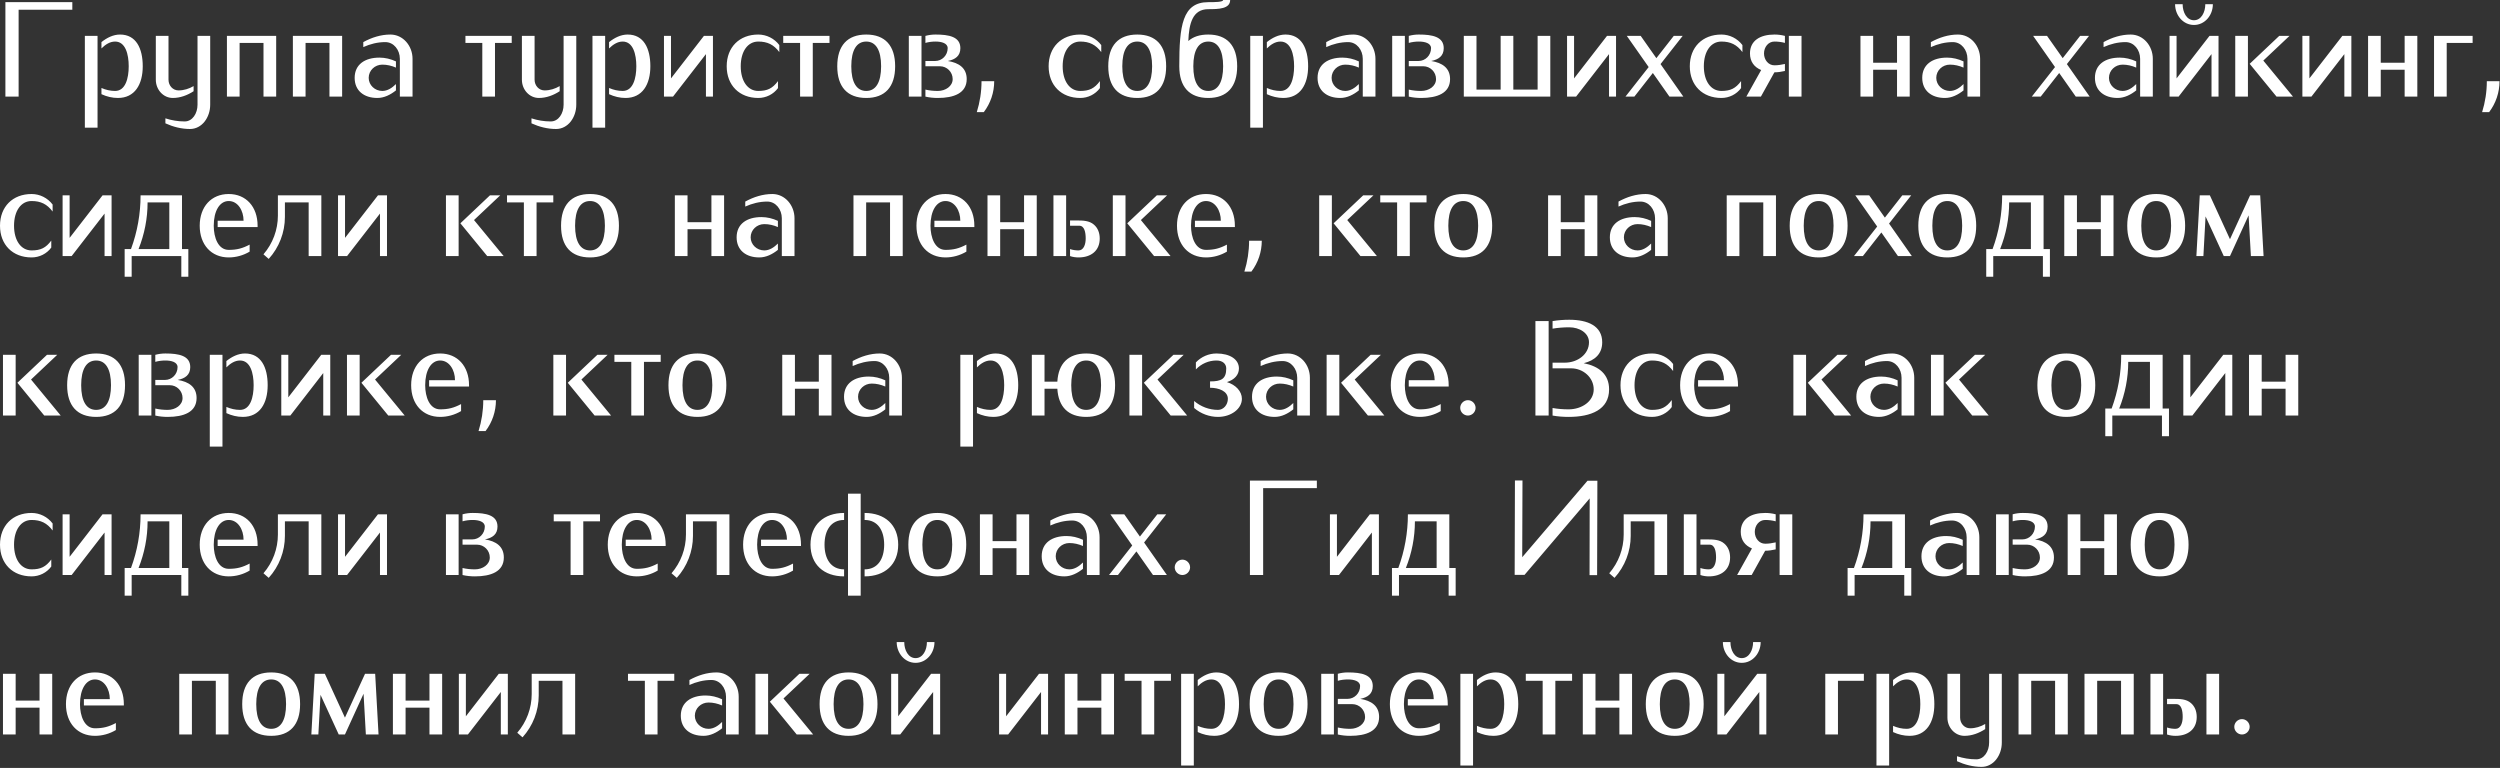 <?xml version="1.0" encoding="UTF-8"?> <svg xmlns="http://www.w3.org/2000/svg" width="1019" height="313" viewBox="0 0 1019 313" fill="none"><rect x="0" y="0" width="1019" height="313" fill="#333333" stroke="none"/><path d="M29.48 3.96H7.59V39.38H2.2V0.88H29.48V3.96ZM39.757 52.03H34.587V14.63H39.757V52.03ZM58.182 27.005C58.182 34.43 54.937 39.93 48.062 39.93C45.752 39.93 43.497 39.38 41.352 38.39V35.86C43.112 36.63 44.982 37.07 46.907 37.07C51.142 37.07 52.462 31.9 52.462 27.005C52.462 22.11 51.142 16.94 46.907 16.94C44.762 16.94 42.892 18.205 41.352 19.745V17.16C43.552 15.4 46.137 14.08 48.942 14.08C55.487 14.08 58.182 19.745 58.182 27.005ZM85.677 42.68C85.677 47.85 82.322 52.58 77.427 52.58C73.962 52.58 70.552 51.7 67.417 50.27V48.235C69.947 49.06 72.587 49.5 75.282 49.5C78.472 49.5 80.507 46.2 80.507 42.68V14.63H85.677V42.68ZM78.912 37.18C76.382 38.83 73.467 39.93 70.442 39.93C66.537 39.93 63.512 36.52 63.512 32.505V14.63H68.682V32.505C68.682 34.87 70.442 36.85 72.752 36.85C74.952 36.85 77.042 36.19 78.912 35.09V37.18ZM112.57 39.38H107.4V17.49H97.665V39.38H92.495V14.63H112.57V39.38ZM139.453 39.38H134.283V17.49H124.548V39.38H119.378V14.63H139.453V39.38ZM161.387 36.85C159.187 38.61 156.602 39.93 153.797 39.93C148.352 39.93 144.557 36.96 144.557 31.735C144.557 26.235 148.792 23.485 154.677 23.485C156.987 23.485 159.242 24.035 161.387 25.025V27.555C159.627 26.785 157.757 26.345 155.832 26.345C152.807 26.345 150.277 28.71 150.277 31.735C150.277 34.705 152.807 37.07 155.832 37.07C157.977 37.07 159.847 35.805 161.387 34.265V36.85ZM168.152 39.38H162.982V23.98C162.982 20.35 160.507 17.16 157.042 17.16C153.907 17.16 150.882 17.93 148.077 19.195V17.16C151.487 15.29 155.227 14.08 159.132 14.08C164.247 14.08 168.152 18.645 168.152 23.98V39.38ZM208.577 17.49H201.757V39.38H196.587V17.49H189.712V14.63H208.577V17.49ZM234.892 42.68C234.892 47.85 231.537 52.58 226.642 52.58C223.177 52.58 219.767 51.7 216.632 50.27V48.235C219.162 49.06 221.802 49.5 224.497 49.5C227.687 49.5 229.722 46.2 229.722 42.68V14.63H234.892V42.68ZM228.127 37.18C225.597 38.83 222.682 39.93 219.657 39.93C215.752 39.93 212.727 36.52 212.727 32.505V14.63H217.897V32.505C217.897 34.87 219.657 36.85 221.967 36.85C224.167 36.85 226.257 36.19 228.127 35.09V37.18ZM246.66 52.03H241.49V14.63H246.66V52.03ZM265.085 27.005C265.085 34.43 261.84 39.93 254.965 39.93C252.655 39.93 250.4 39.38 248.255 38.39V35.86C250.015 36.63 251.885 37.07 253.81 37.07C258.045 37.07 259.365 31.9 259.365 27.005C259.365 22.11 258.045 16.94 253.81 16.94C251.665 16.94 249.795 18.205 248.255 19.745V17.16C250.455 15.4 253.04 14.08 255.845 14.08C262.39 14.08 265.085 19.745 265.085 27.005ZM290.6 14.63V39.38H287.74V22.055L274.32 39.38H270.635V14.63H273.495V31.955L286.915 14.63H290.6ZM317.651 21.23C315.396 18.205 312.811 16.94 309.071 16.94C304.781 16.94 301.921 20.955 301.921 27.005C301.921 33.055 304.781 37.07 309.071 37.07C312.811 37.07 314.901 36.025 317.101 33.055V35.915C315.231 38.445 312.261 39.93 309.071 39.93C301.371 39.93 296.201 34.76 296.201 27.005C296.201 19.25 301.371 14.08 309.071 14.08C312.426 14.08 315.616 15.675 317.651 18.37V21.23ZM338.106 17.49H331.286V39.38H326.116V17.49H319.241V14.63H338.106V17.49ZM364.861 27.005C364.861 35.42 360.736 39.93 353.091 39.93C345.391 39.93 341.266 35.42 341.266 27.005C341.266 18.59 345.391 14.08 353.091 14.08C360.736 14.08 364.861 18.59 364.861 27.005ZM359.141 27.005C359.141 20.46 356.996 16.94 353.091 16.94C349.131 16.94 346.986 20.46 346.986 27.005C346.986 33.55 349.131 37.07 353.091 37.07C356.996 37.07 359.141 33.55 359.141 27.005ZM394.029 32.23C394.029 38.005 388.749 39.93 382.259 39.93C380.554 39.93 378.849 39.765 377.199 39.38V36.52C378.849 36.905 380.554 37.07 382.259 37.07C385.394 37.07 388.309 35.145 388.309 32.23C388.309 29.37 385.999 27.005 383.084 27.005H377.199V24.86H381.159C383.964 24.86 386.274 22.55 386.274 19.635C386.274 17.6 383.744 16.94 381.324 16.94C379.949 16.94 378.574 17.105 377.199 17.49V14.63C378.574 14.245 379.949 14.08 381.324 14.08C386.769 14.08 391.444 14.96 391.444 19.635C391.444 22.825 389.354 24.255 386.329 24.86C390.839 25.575 394.029 27.72 394.029 32.23ZM375.604 39.38H370.434V14.63H375.604V39.38ZM405.237 33.11C405.237 37.675 403.752 42.075 401.002 45.705H398.142C399.407 41.635 400.067 37.4 400.067 33.11H405.237ZM448.873 21.23C446.618 18.205 444.033 16.94 440.293 16.94C436.003 16.94 433.143 20.955 433.143 27.005C433.143 33.055 436.003 37.07 440.293 37.07C444.033 37.07 446.123 36.025 448.323 33.055V35.915C446.453 38.445 443.483 39.93 440.293 39.93C432.593 39.93 427.423 34.76 427.423 27.005C427.423 19.25 432.593 14.08 440.293 14.08C443.648 14.08 446.838 15.675 448.873 18.37V21.23ZM475.323 27.005C475.323 35.42 471.198 39.93 463.553 39.93C455.853 39.93 451.728 35.42 451.728 27.005C451.728 18.59 455.853 14.08 463.553 14.08C471.198 14.08 475.323 18.59 475.323 27.005ZM469.603 27.005C469.603 20.46 467.458 16.94 463.553 16.94C459.593 16.94 457.448 20.46 457.448 27.005C457.448 33.55 459.593 37.07 463.553 37.07C467.458 37.07 469.603 33.55 469.603 27.005ZM504.271 27.005C504.271 35.42 500.146 39.93 492.501 39.93C484.801 39.93 480.676 35.42 480.676 27.005C480.676 10.56 481.886 0.88 492.501 0.88C495.031 0.88 498.551 0.88 498.551 3.75509e-06H501.411C501.411 3.63 496.681 3.74 492.501 3.74C486.066 3.74 484.636 9.625 484.361 16.72C486.341 14.96 489.036 14.08 492.501 14.08C500.146 14.08 504.271 18.59 504.271 27.005ZM498.551 27.005C498.551 20.46 496.406 16.94 492.501 16.94C488.541 16.94 486.396 20.46 486.396 27.005C486.396 33.55 488.541 37.07 492.501 37.07C496.406 37.07 498.551 33.55 498.551 27.005ZM514.77 52.03H509.6V14.63H514.77V52.03ZM533.195 27.005C533.195 34.43 529.95 39.93 523.075 39.93C520.765 39.93 518.51 39.38 516.365 38.39V35.86C518.125 36.63 519.995 37.07 521.92 37.07C526.155 37.07 527.475 31.9 527.475 27.005C527.475 22.11 526.155 16.94 521.92 16.94C519.775 16.94 517.905 18.205 516.365 19.745V17.16C518.565 15.4 521.15 14.08 523.955 14.08C530.5 14.08 533.195 19.745 533.195 27.005ZM553.87 36.85C551.67 38.61 549.085 39.93 546.28 39.93C540.835 39.93 537.04 36.96 537.04 31.735C537.04 26.235 541.275 23.485 547.16 23.485C549.47 23.485 551.725 24.035 553.87 25.025V27.555C552.11 26.785 550.24 26.345 548.315 26.345C545.29 26.345 542.76 28.71 542.76 31.735C542.76 34.705 545.29 37.07 548.315 37.07C550.46 37.07 552.33 35.805 553.87 34.265V36.85ZM560.635 39.38H555.465V23.98C555.465 20.35 552.99 17.16 549.525 17.16C546.39 17.16 543.365 17.93 540.56 19.195V17.16C543.97 15.29 547.71 14.08 551.615 14.08C556.73 14.08 560.635 18.645 560.635 23.98V39.38ZM591.049 32.23C591.049 38.005 585.769 39.93 579.279 39.93C577.574 39.93 575.869 39.765 574.219 39.38V36.52C575.869 36.905 577.574 37.07 579.279 37.07C582.414 37.07 585.329 35.145 585.329 32.23C585.329 29.37 583.019 27.005 580.104 27.005H574.219V24.86H578.179C580.984 24.86 583.294 22.55 583.294 19.635C583.294 17.6 580.764 16.94 578.344 16.94C576.969 16.94 575.594 17.105 574.219 17.49V14.63C575.594 14.245 576.969 14.08 578.344 14.08C583.789 14.08 588.464 14.96 588.464 19.635C588.464 22.825 586.374 24.255 583.349 24.86C587.859 25.575 591.049 27.72 591.049 32.23ZM572.624 39.38H567.454V14.63H572.624V39.38ZM631.902 39.38H596.647V14.63H601.817V36.52H611.662V14.63H616.832V36.52H626.732V14.63H631.902V39.38ZM658.696 14.63V39.38H655.836V22.055L642.416 39.38H638.731V14.63H641.591V31.955L655.011 14.63H658.696ZM686.132 39.38H680.467L673.702 29.755L666.167 39.38H662.537L671.997 27.335L663.087 14.63H668.752L675.132 23.705L682.227 14.63H685.857L676.837 26.125L686.132 39.38ZM710.213 21.23C707.958 18.205 705.373 16.94 701.633 16.94C697.343 16.94 694.483 20.955 694.483 27.005C694.483 33.055 697.343 37.07 701.633 37.07C705.373 37.07 707.463 36.025 709.663 33.055V35.915C707.793 38.445 704.823 39.93 701.633 39.93C693.933 39.93 688.763 34.76 688.763 27.005C688.763 19.25 693.933 14.08 701.633 14.08C704.988 14.08 708.178 15.675 710.213 18.37V21.23ZM727.534 28.93C726.104 29.26 724.674 29.48 723.244 29.48L717.744 39.38H711.804L717.854 28.545C715.049 27.39 713.289 25.135 713.289 21.78C713.289 16.5 717.524 14.08 723.244 14.08C724.674 14.08 726.104 14.245 727.534 14.63V17.49C726.104 17.105 724.674 16.94 723.244 16.94C720.769 16.94 719.009 19.195 719.009 21.78C719.009 24.365 720.769 26.62 723.244 26.62C724.674 26.62 726.104 26.4 727.534 26.07V28.93ZM734.299 39.38H729.129V14.63H734.299V39.38ZM778.399 39.38H773.229V28.435H763.494V39.38H758.324V14.63H763.494V25.575H773.229V14.63H778.399V39.38ZM800.332 36.85C798.132 38.61 795.547 39.93 792.742 39.93C787.297 39.93 783.502 36.96 783.502 31.735C783.502 26.235 787.737 23.485 793.622 23.485C795.932 23.485 798.187 24.035 800.332 25.025V27.555C798.572 26.785 796.702 26.345 794.777 26.345C791.752 26.345 789.222 28.71 789.222 31.735C789.222 34.705 791.752 37.07 794.777 37.07C796.922 37.07 798.792 35.805 800.332 34.265V36.85ZM807.097 39.38H801.927V23.98C801.927 20.35 799.452 17.16 795.987 17.16C792.852 17.16 789.827 17.93 787.022 19.195V17.16C790.432 15.29 794.172 14.08 798.077 14.08C803.192 14.08 807.097 18.645 807.097 23.98V39.38ZM851.757 39.38H846.092L839.327 29.755L831.792 39.38H828.162L837.622 27.335L828.712 14.63H834.377L840.757 23.705L847.852 14.63H851.482L842.462 26.125L851.757 39.38ZM870.723 36.85C868.523 38.61 865.938 39.93 863.133 39.93C857.688 39.93 853.893 36.96 853.893 31.735C853.893 26.235 858.128 23.485 864.013 23.485C866.323 23.485 868.578 24.035 870.723 25.025V27.555C868.963 26.785 867.093 26.345 865.168 26.345C862.143 26.345 859.613 28.71 859.613 31.735C859.613 34.705 862.143 37.07 865.168 37.07C867.313 37.07 869.183 35.805 870.723 34.265V36.85ZM877.488 39.38H872.318V23.98C872.318 20.35 869.843 17.16 866.378 17.16C863.243 17.16 860.218 17.93 857.413 19.195V17.16C860.823 15.29 864.563 14.08 868.468 14.08C873.583 14.08 877.488 18.645 877.488 23.98V39.38ZM904.273 14.63V39.38H901.413V22.055L887.993 39.38H884.308V14.63H887.168V31.955L900.588 14.63H904.273ZM901.963 1.705C901.963 6.27 898.663 10.175 894.263 10.175C889.863 10.175 886.563 6.27 886.563 1.705H889.643C889.643 5.005 891.293 8.25 894.263 8.25C897.233 8.25 898.883 5.005 898.883 1.705H901.963ZM934.624 39.38H927.914L916.969 26.015L929.014 14.63H933.194L922.524 24.695L934.624 39.38ZM916.254 39.38H911.084V14.63H916.254V39.38ZM958.416 14.63V39.38H955.556V22.055L942.136 39.38H938.451V14.63H941.311V31.955L954.731 14.63H958.416ZM985.302 39.38H980.132V28.435H970.397V39.38H965.227V14.63H970.397V25.575H980.132V14.63H985.302V39.38ZM1007.84 17.49H997.28V39.38H992.11V14.63H1007.84V17.49ZM1018.8 33.11C1018.8 37.675 1017.32 42.075 1014.57 45.705H1011.71C1012.97 41.635 1013.63 37.4 1013.63 33.11H1018.8ZM21.45 86.23C19.195 83.205 16.61 81.94 12.87 81.94C8.58 81.94 5.72 85.955 5.72 92.005C5.72 98.055 8.58 102.07 12.87 102.07C16.61 102.07 18.7 101.025 20.9 98.055V100.915C19.03 103.445 16.06 104.93 12.87 104.93C5.17 104.93 4.09782e-08 99.76 4.09782e-08 92.005C4.09782e-08 84.25 5.17 79.08 12.87 79.08C16.225 79.08 19.415 80.675 21.45 83.37V86.23ZM45.48 79.63V104.38H42.62V87.055L29.2 104.38H25.515V79.63H28.375V96.955L41.795 79.63H45.48ZM76.766 112.795H73.906V104.38H53.666V112.795H50.806V101.52H53.391C55.976 94.535 57.296 87.11 57.296 79.63H74.181V101.52H76.766V112.795ZM69.011 101.52V82.49H60.156C60.156 89.035 58.891 95.47 56.471 101.52H69.011ZM104.997 92.555H88.717V89.97H99.277C99.277 85.845 96.967 81.94 93.227 81.94C89.542 81.94 87.122 85.955 87.122 92.005C87.122 96.845 88.937 101.85 93.227 101.85C96.527 101.85 98.837 101.245 101.752 99.705V102.565C99.167 104.105 96.197 104.93 93.227 104.93C86.132 104.93 81.402 99.76 81.402 92.005C81.402 84.25 86.132 79.08 93.227 79.08C100.267 79.08 104.997 84.25 104.997 92.005V92.555ZM130.98 104.38H125.81V82.49H116.13V88.43C116.13 94.755 113.765 100.86 109.53 105.535L107.385 103.665C111.18 99.265 113.27 93.655 113.27 87.88V79.63H130.98V104.38ZM157.74 79.63V104.38H154.88V87.055L141.46 104.38H137.775V79.63H140.635V96.955L154.055 79.63H157.74ZM205.307 104.38H198.597L187.652 91.015L199.697 79.63H203.877L193.207 89.695L205.307 104.38ZM186.937 104.38H181.767V79.63H186.937V104.38ZM225.524 82.49H218.704V104.38H213.534V82.49H206.659V79.63H225.524V82.49ZM252.279 92.005C252.279 100.42 248.154 104.93 240.509 104.93C232.809 104.93 228.684 100.42 228.684 92.005C228.684 83.59 232.809 79.08 240.509 79.08C248.154 79.08 252.279 83.59 252.279 92.005ZM246.559 92.005C246.559 85.46 244.414 81.94 240.509 81.94C236.549 81.94 234.404 85.46 234.404 92.005C234.404 98.55 236.549 102.07 240.509 102.07C244.414 102.07 246.559 98.55 246.559 92.005ZM295.142 104.38H289.972V93.435H280.237V104.38H275.067V79.63H280.237V90.575H289.972V79.63H295.142V104.38ZM317.075 101.85C314.875 103.61 312.29 104.93 309.485 104.93C304.04 104.93 300.245 101.96 300.245 96.735C300.245 91.235 304.48 88.485 310.365 88.485C312.675 88.485 314.93 89.035 317.075 90.025V92.555C315.315 91.785 313.445 91.345 311.52 91.345C308.495 91.345 305.965 93.71 305.965 96.735C305.965 99.705 308.495 102.07 311.52 102.07C313.665 102.07 315.535 100.805 317.075 99.265V101.85ZM323.84 104.38H318.67V88.98C318.67 85.35 316.195 82.16 312.73 82.16C309.595 82.16 306.57 82.93 303.765 84.195V82.16C307.175 80.29 310.915 79.08 314.82 79.08C319.935 79.08 323.84 83.645 323.84 88.98V104.38ZM367.95 104.38H362.78V82.49H353.045V104.38H347.875V79.63H367.95V104.38ZM397.144 92.555H380.864V89.97H391.424C391.424 85.845 389.114 81.94 385.374 81.94C381.689 81.94 379.269 85.955 379.269 92.005C379.269 96.845 381.084 101.85 385.374 101.85C388.674 101.85 390.984 101.245 393.899 99.705V102.565C391.314 104.105 388.344 104.93 385.374 104.93C378.279 104.93 373.549 99.76 373.549 92.005C373.549 84.25 378.279 79.08 385.374 79.08C392.414 79.08 397.144 84.25 397.144 92.005V92.555ZM422.577 104.38H417.407V93.435H407.672V104.38H402.502V79.63H407.672V90.575H417.407V79.63H422.577V104.38ZM448.25 97.23C448.25 102.18 444.73 104.93 439.615 104.93C438.46 104.93 437.25 104.765 436.15 104.38V101.52C437.25 101.905 438.46 102.07 439.615 102.07C441.705 102.07 442.53 99.595 442.53 97.23C442.53 94.7 442.035 92.005 439.89 92.005H436.15V89.86H438.9C441.375 89.86 444.015 89.915 445.885 91.565C447.37 92.83 448.25 94.755 448.25 97.23ZM434.555 104.38H429.385V79.63H434.555V104.38ZM477.123 104.38H470.413L459.468 91.015L471.513 79.63H475.693L465.023 89.695L477.123 104.38ZM458.753 104.38H453.583V79.63H458.753V104.38ZM503.335 92.555H487.055V89.97H497.615C497.615 85.845 495.305 81.94 491.565 81.94C487.88 81.94 485.46 85.955 485.46 92.005C485.46 96.845 487.275 101.85 491.565 101.85C494.865 101.85 497.175 101.245 500.09 99.705V102.565C497.505 104.105 494.535 104.93 491.565 104.93C484.47 104.93 479.74 99.76 479.74 92.005C479.74 84.25 484.47 79.08 491.565 79.08C498.605 79.08 503.335 84.25 503.335 92.005V92.555ZM514.302 98.11C514.302 102.675 512.817 107.075 510.067 110.705H507.207C508.472 106.635 509.132 102.4 509.132 98.11H514.302ZM561.238 104.38H554.528L543.583 91.015L555.628 79.63H559.808L549.138 89.695L561.238 104.38ZM542.868 104.38H537.698V79.63H542.868V104.38ZM581.455 82.49H574.635V104.38H569.465V82.49H562.59V79.63H581.455V82.49ZM608.211 92.005C608.211 100.42 604.086 104.93 596.441 104.93C588.741 104.93 584.616 100.42 584.616 92.005C584.616 83.59 588.741 79.08 596.441 79.08C604.086 79.08 608.211 83.59 608.211 92.005ZM602.491 92.005C602.491 85.46 600.346 81.94 596.441 81.94C592.481 81.94 590.336 85.46 590.336 92.005C590.336 98.55 592.481 102.07 596.441 102.07C600.346 102.07 602.491 98.55 602.491 92.005ZM651.074 104.38H645.904V93.435H636.169V104.38H630.999V79.63H636.169V90.575H645.904V79.63H651.074V104.38ZM673.007 101.85C670.807 103.61 668.222 104.93 665.417 104.93C659.972 104.93 656.177 101.96 656.177 96.735C656.177 91.235 660.412 88.485 666.297 88.485C668.607 88.485 670.862 89.035 673.007 90.025V92.555C671.247 91.785 669.377 91.345 667.452 91.345C664.427 91.345 661.897 93.71 661.897 96.735C661.897 99.705 664.427 102.07 667.452 102.07C669.597 102.07 671.467 100.805 673.007 99.265V101.85ZM679.772 104.38H674.602V88.98C674.602 85.35 672.127 82.16 668.662 82.16C665.527 82.16 662.502 82.93 659.697 84.195V82.16C663.107 80.29 666.847 79.08 670.752 79.08C675.867 79.08 679.772 83.645 679.772 88.98V104.38ZM723.882 104.38H718.712V82.49H708.977V104.38H703.807V79.63H723.882V104.38ZM753.075 92.005C753.075 100.42 748.95 104.93 741.305 104.93C733.605 104.93 729.48 100.42 729.48 92.005C729.48 83.59 733.605 79.08 741.305 79.08C748.95 79.08 753.075 83.59 753.075 92.005ZM747.355 92.005C747.355 85.46 745.21 81.94 741.305 81.94C737.345 81.94 735.2 85.46 735.2 92.005C735.2 98.55 737.345 102.07 741.305 102.07C745.21 102.07 747.355 98.55 747.355 92.005ZM779.273 104.38H773.608L766.843 94.755L759.308 104.38H755.678L765.138 92.335L756.228 79.63H761.893L768.273 88.705L775.368 79.63H778.998L769.978 91.125L779.273 104.38ZM805.499 92.005C805.499 100.42 801.374 104.93 793.729 104.93C786.029 104.93 781.904 100.42 781.904 92.005C781.904 83.59 786.029 79.08 793.729 79.08C801.374 79.08 805.499 83.59 805.499 92.005ZM799.779 92.005C799.779 85.46 797.634 81.94 793.729 81.94C789.769 81.94 787.624 85.46 787.624 92.005C787.624 98.55 789.769 102.07 793.729 102.07C797.634 102.07 799.779 98.55 799.779 92.005ZM835.547 112.795H832.687V104.38H812.447V112.795H809.587V101.52H812.172C814.757 94.535 816.077 87.11 816.077 79.63H832.962V101.52H835.547V112.795ZM827.792 101.52V82.49H818.937C818.937 89.035 817.672 95.47 815.252 101.52H827.792ZM861.468 104.38H856.298V93.435H846.563V104.38H841.393V79.63H846.563V90.575H856.298V79.63H861.468V104.38ZM890.661 92.005C890.661 100.42 886.536 104.93 878.891 104.93C871.191 104.93 867.066 100.42 867.066 92.005C867.066 83.59 871.191 79.08 878.891 79.08C886.536 79.08 890.661 83.59 890.661 92.005ZM884.941 92.005C884.941 85.46 882.796 81.94 878.891 81.94C874.931 81.94 872.786 85.46 872.786 92.005C872.786 98.55 874.931 102.07 878.891 102.07C882.796 102.07 884.941 98.55 884.941 92.005ZM922.634 104.38H917.464L916.529 87.77L908.939 104.38H906.409L898.984 88.21L898.104 104.38H895.244L896.619 79.63H900.744L908.939 97.505L917.134 79.63H921.259L922.634 104.38ZM24.75 169.38H18.04L7.095 156.015L19.14 144.63H23.32L12.65 154.695L24.75 169.38ZM6.38 169.38H1.21V144.63H6.38V169.38ZM50.962 157.005C50.962 165.42 46.837 169.93 39.192 169.93C31.492 169.93 27.367 165.42 27.367 157.005C27.367 148.59 31.492 144.08 39.192 144.08C46.837 144.08 50.962 148.59 50.962 157.005ZM45.242 157.005C45.242 150.46 43.097 146.94 39.192 146.94C35.232 146.94 33.087 150.46 33.087 157.005C33.087 163.55 35.232 167.07 39.192 167.07C43.097 167.07 45.242 163.55 45.242 157.005ZM80.129 162.23C80.129 168.005 74.849 169.93 68.359 169.93C66.654 169.93 64.949 169.765 63.299 169.38V166.52C64.949 166.905 66.654 167.07 68.359 167.07C71.494 167.07 74.409 165.145 74.409 162.23C74.409 159.37 72.099 157.005 69.184 157.005H63.299V154.86H67.259C70.064 154.86 72.374 152.55 72.374 149.635C72.374 147.6 69.844 146.94 67.424 146.94C66.049 146.94 64.674 147.105 63.299 147.49V144.63C64.674 144.245 66.049 144.08 67.424 144.08C72.869 144.08 77.544 144.96 77.544 149.635C77.544 152.825 75.454 154.255 72.429 154.86C76.939 155.575 80.129 157.72 80.129 162.23ZM61.704 169.38H56.534V144.63H61.704V169.38ZM90.677 182.03H85.507V144.63H90.677V182.03ZM109.102 157.005C109.102 164.43 105.857 169.93 98.982 169.93C96.672 169.93 94.417 169.38 92.272 168.39V165.86C94.032 166.63 95.902 167.07 97.827 167.07C102.062 167.07 103.382 161.9 103.382 157.005C103.382 152.11 102.062 146.94 97.827 146.94C95.682 146.94 93.812 148.205 92.272 149.745V147.16C94.472 145.4 97.057 144.08 99.862 144.08C106.407 144.08 109.102 149.745 109.102 157.005ZM134.617 144.63V169.38H131.757V152.055L118.337 169.38H114.652V144.63H117.512V161.955L130.932 144.63H134.617ZM164.968 169.38H158.258L147.313 156.015L159.358 144.63H163.538L152.868 154.695L164.968 169.38ZM146.598 169.38H141.428V144.63H146.598V169.38ZM191.18 157.555H174.9V154.97H185.46C185.46 150.845 183.15 146.94 179.41 146.94C175.725 146.94 173.305 150.955 173.305 157.005C173.305 161.845 175.12 166.85 179.41 166.85C182.71 166.85 185.02 166.245 187.935 164.705V167.565C185.35 169.105 182.38 169.93 179.41 169.93C172.315 169.93 167.585 164.76 167.585 157.005C167.585 149.25 172.315 144.08 179.41 144.08C186.45 144.08 191.18 149.25 191.18 157.005V157.555ZM202.147 163.11C202.147 167.675 200.662 172.075 197.912 175.705H195.052C196.317 171.635 196.977 167.4 196.977 163.11H202.147ZM249.083 169.38H242.373L231.428 156.015L243.473 144.63H247.653L236.983 154.695L249.083 169.38ZM230.713 169.38H225.543V144.63H230.713V169.38ZM269.3 147.49H262.48V169.38H257.31V147.49H250.435V144.63H269.3V147.49ZM296.056 157.005C296.056 165.42 291.931 169.93 284.286 169.93C276.586 169.93 272.461 165.42 272.461 157.005C272.461 148.59 276.586 144.08 284.286 144.08C291.931 144.08 296.056 148.59 296.056 157.005ZM290.336 157.005C290.336 150.46 288.191 146.94 284.286 146.94C280.326 146.94 278.181 150.46 278.181 157.005C278.181 163.55 280.326 167.07 284.286 167.07C288.191 167.07 290.336 163.55 290.336 157.005ZM338.919 169.38H333.749V158.435H324.014V169.38H318.844V144.63H324.014V155.575H333.749V144.63H338.919V169.38ZM360.852 166.85C358.652 168.61 356.067 169.93 353.262 169.93C347.817 169.93 344.022 166.96 344.022 161.735C344.022 156.235 348.257 153.485 354.142 153.485C356.452 153.485 358.707 154.035 360.852 155.025V157.555C359.092 156.785 357.222 156.345 355.297 156.345C352.272 156.345 349.742 158.71 349.742 161.735C349.742 164.705 352.272 167.07 355.297 167.07C357.442 167.07 359.312 165.805 360.852 164.265V166.85ZM367.617 169.38H362.447V153.98C362.447 150.35 359.972 147.16 356.507 147.16C353.372 147.16 350.347 147.93 347.542 149.195V147.16C350.952 145.29 354.692 144.08 358.597 144.08C363.712 144.08 367.617 148.645 367.617 153.98V169.38ZM396.602 182.03H391.432V144.63H396.602V182.03ZM415.027 157.005C415.027 164.43 411.782 169.93 404.907 169.93C402.597 169.93 400.342 169.38 398.197 168.39V165.86C399.957 166.63 401.827 167.07 403.752 167.07C407.987 167.07 409.307 161.9 409.307 157.005C409.307 152.11 407.987 146.94 403.752 146.94C401.607 146.94 399.737 148.205 398.197 149.745V147.16C400.397 145.4 402.982 144.08 405.787 144.08C412.332 144.08 415.027 149.745 415.027 157.005ZM454.511 157.005C454.511 165.42 450.386 169.93 442.741 169.93C435.481 169.93 431.411 165.915 430.971 158.435H425.746V169.38H420.576V144.63H425.746V155.575H430.971C431.411 148.095 435.481 144.08 442.741 144.08C450.386 144.08 454.511 148.59 454.511 157.005ZM448.791 157.005C448.791 150.46 446.646 146.94 442.741 146.94C438.781 146.94 436.636 150.46 436.636 157.005C436.636 163.55 438.781 167.07 442.741 167.07C446.646 167.07 448.791 163.55 448.791 157.005ZM483.89 169.38H477.18L466.235 156.015L478.28 144.63H482.46L471.79 154.695L483.89 169.38ZM465.52 169.38H460.35V144.63H465.52V169.38ZM506.197 162.56C506.197 166.63 501.797 169.93 496.462 169.93C492.887 169.93 489.422 168.61 486.727 166.3V163.44C489.422 165.75 492.887 167.07 496.462 167.07C498.662 167.07 500.477 165.035 500.477 162.56C500.477 159.425 496.792 158.05 493.217 158.05V155.465C497.782 155.465 499.817 154.475 499.817 150.185C499.817 148.26 498.277 146.94 495.857 146.94C492.667 146.94 489.642 148.26 487.442 150.57V147.71C489.642 145.4 492.667 144.08 495.857 144.08C501.357 144.08 504.987 146.5 504.987 150.185C504.987 152.825 503.117 154.805 500.092 155.74C503.667 156.84 506.197 159.48 506.197 162.56ZM527.148 166.85C524.948 168.61 522.363 169.93 519.558 169.93C514.113 169.93 510.318 166.96 510.318 161.735C510.318 156.235 514.553 153.485 520.438 153.485C522.748 153.485 525.003 154.035 527.148 155.025V157.555C525.388 156.785 523.518 156.345 521.593 156.345C518.568 156.345 516.038 158.71 516.038 161.735C516.038 164.705 518.568 167.07 521.593 167.07C523.738 167.07 525.608 165.805 527.148 164.265V166.85ZM533.913 169.38H528.743V153.98C528.743 150.35 526.268 147.16 522.803 147.16C519.668 147.16 516.643 147.93 513.838 149.195V147.16C517.248 145.29 520.988 144.08 524.893 144.08C530.008 144.08 533.913 148.645 533.913 153.98V169.38ZM564.272 169.38H557.562L546.617 156.015L558.662 144.63H562.842L552.172 154.695L564.272 169.38ZM545.902 169.38H540.732V144.63H545.902V169.38ZM590.484 157.555H574.204V154.97H584.764C584.764 150.845 582.454 146.94 578.714 146.94C575.029 146.94 572.609 150.955 572.609 157.005C572.609 161.845 574.424 166.85 578.714 166.85C582.014 166.85 584.324 166.245 587.239 164.705V167.565C584.654 169.105 581.684 169.93 578.714 169.93C571.619 169.93 566.889 164.76 566.889 157.005C566.889 149.25 571.619 144.08 578.714 144.08C585.754 144.08 590.484 149.25 590.484 157.005V157.555ZM601.452 166.245C601.452 167.95 600.022 169.38 598.317 169.38C596.612 169.38 595.182 167.95 595.182 166.245C595.182 164.54 596.612 163.11 598.317 163.11C600.022 163.11 601.452 164.54 601.452 166.245ZM655.868 158.71C655.868 166.96 648.553 169.93 639.368 169.93C637.168 169.93 634.968 169.765 632.823 169.38V166.3C634.968 166.685 637.168 166.85 639.368 166.85C644.648 166.85 649.598 163.66 649.598 158.71C649.598 153.87 645.308 150.13 640.358 150.13H632.823V147.82H637.828C642.998 147.82 647.673 144.41 647.673 139.515C647.673 135.72 643.768 133.41 639.643 133.41C637.388 133.41 635.078 133.575 632.823 133.96V130.88C635.078 130.495 637.388 130.33 639.643 130.33C647.123 130.33 653.063 132.805 653.063 139.515C653.063 144.3 649.983 146.94 645.528 148.04C651.633 149.25 655.868 152.495 655.868 158.71ZM631.228 169.38H625.838V130.88H631.228V169.38ZM681.961 151.23C679.706 148.205 677.121 146.94 673.381 146.94C669.091 146.94 666.231 150.955 666.231 157.005C666.231 163.055 669.091 167.07 673.381 167.07C677.121 167.07 679.211 166.025 681.411 163.055V165.915C679.541 168.445 676.571 169.93 673.381 169.93C665.681 169.93 660.511 164.76 660.511 157.005C660.511 149.25 665.681 144.08 673.381 144.08C676.736 144.08 679.926 145.675 681.961 148.37V151.23ZM708.412 157.555H692.132V154.97H702.692C702.692 150.845 700.382 146.94 696.642 146.94C692.957 146.94 690.537 150.955 690.537 157.005C690.537 161.845 692.352 166.85 696.642 166.85C699.942 166.85 702.252 166.245 705.167 164.705V167.565C702.582 169.105 699.612 169.93 696.642 169.93C689.547 169.93 684.817 164.76 684.817 157.005C684.817 149.25 689.547 144.08 696.642 144.08C703.682 144.08 708.412 149.25 708.412 157.005V157.555ZM754.525 169.38H747.815L736.87 156.015L748.915 144.63H753.095L742.425 154.695L754.525 169.38ZM736.155 169.38H730.985V144.63H736.155V169.38ZM773.477 166.85C771.277 168.61 768.692 169.93 765.887 169.93C760.442 169.93 756.647 166.96 756.647 161.735C756.647 156.235 760.882 153.485 766.767 153.485C769.077 153.485 771.332 154.035 773.477 155.025V157.555C771.717 156.785 769.847 156.345 767.922 156.345C764.897 156.345 762.367 158.71 762.367 161.735C762.367 164.705 764.897 167.07 767.922 167.07C770.067 167.07 771.937 165.805 773.477 164.265V166.85ZM780.242 169.38H775.072V153.98C775.072 150.35 772.597 147.16 769.132 147.16C765.997 147.16 762.972 147.93 760.167 149.195V147.16C763.577 145.29 767.317 144.08 771.222 144.08C776.337 144.08 780.242 148.645 780.242 153.98V169.38ZM810.601 169.38H803.891L792.946 156.015L804.991 144.63H809.171L798.501 154.695L810.601 169.38ZM792.231 169.38H787.061V144.63H792.231V169.38ZM854.028 157.005C854.028 165.42 849.903 169.93 842.258 169.93C834.558 169.93 830.433 165.42 830.433 157.005C830.433 148.59 834.558 144.08 842.258 144.08C849.903 144.08 854.028 148.59 854.028 157.005ZM848.308 157.005C848.308 150.46 846.163 146.94 842.258 146.94C838.298 146.94 836.153 150.46 836.153 157.005C836.153 163.55 838.298 167.07 842.258 167.07C846.163 167.07 848.308 163.55 848.308 157.005ZM884.076 177.795H881.216V169.38H860.976V177.795H858.116V166.52H860.701C863.286 159.535 864.606 152.11 864.606 144.63H881.491V166.52H884.076V177.795ZM876.321 166.52V147.49H867.466C867.466 154.035 866.201 160.47 863.781 166.52H876.321ZM909.887 144.63V169.38H907.027V152.055L893.607 169.38H889.922V144.63H892.782V161.955L906.202 144.63H909.887ZM936.773 169.38H931.603V158.435H921.868V169.38H916.698V144.63H921.868V155.575H931.603V144.63H936.773V169.38ZM21.45 216.23C19.195 213.205 16.61 211.94 12.87 211.94C8.58 211.94 5.72 215.955 5.72 222.005C5.72 228.055 8.58 232.07 12.87 232.07C16.61 232.07 18.7 231.025 20.9 228.055V230.915C19.03 233.445 16.06 234.93 12.87 234.93C5.17 234.93 4.09782e-08 229.76 4.09782e-08 222.005C4.09782e-08 214.25 5.17 209.08 12.87 209.08C16.225 209.08 19.415 210.675 21.45 213.37V216.23ZM45.48 209.63V234.38H42.62V217.055L29.2 234.38H25.515V209.63H28.375V226.955L41.795 209.63H45.48ZM76.766 242.795H73.906V234.38H53.666V242.795H50.806V231.52H53.391C55.976 224.535 57.296 217.11 57.296 209.63H74.181V231.52H76.766V242.795ZM69.011 231.52V212.49H60.156C60.156 219.035 58.891 225.47 56.471 231.52H69.011ZM104.997 222.555H88.717V219.97H99.277C99.277 215.845 96.967 211.94 93.227 211.94C89.542 211.94 87.122 215.955 87.122 222.005C87.122 226.845 88.937 231.85 93.227 231.85C96.527 231.85 98.837 231.245 101.752 229.705V232.565C99.167 234.105 96.197 234.93 93.227 234.93C86.132 234.93 81.402 229.76 81.402 222.005C81.402 214.25 86.132 209.08 93.227 209.08C100.267 209.08 104.997 214.25 104.997 222.005V222.555ZM130.98 234.38H125.81V212.49H116.13V218.43C116.13 224.755 113.765 230.86 109.53 235.535L107.385 233.665C111.18 229.265 113.27 223.655 113.27 217.88V209.63H130.98V234.38ZM157.74 209.63V234.38H154.88V217.055L141.46 234.38H137.775V209.63H140.635V226.955L154.055 209.63H157.74ZM205.362 227.23C205.362 233.005 200.082 234.93 193.592 234.93C191.887 234.93 190.182 234.765 188.532 234.38V231.52C190.182 231.905 191.887 232.07 193.592 232.07C196.727 232.07 199.642 230.145 199.642 227.23C199.642 224.37 197.332 222.005 194.417 222.005H188.532V219.86H192.492C195.297 219.86 197.607 217.55 197.607 214.635C197.607 212.6 195.077 211.94 192.657 211.94C191.282 211.94 189.907 212.105 188.532 212.49V209.63C189.907 209.245 191.282 209.08 192.657 209.08C198.102 209.08 202.777 209.96 202.777 214.635C202.777 217.825 200.687 219.255 197.662 219.86C202.172 220.575 205.362 222.72 205.362 227.23ZM186.937 234.38H181.767V209.63H186.937V234.38ZM244.565 212.49H237.745V234.38H232.575V212.49H225.7V209.63H244.565V212.49ZM271.321 222.555H255.041V219.97H265.601C265.601 215.845 263.291 211.94 259.551 211.94C255.866 211.94 253.446 215.955 253.446 222.005C253.446 226.845 255.261 231.85 259.551 231.85C262.851 231.85 265.161 231.245 268.076 229.705V232.565C265.491 234.105 262.521 234.93 259.551 234.93C252.456 234.93 247.726 229.76 247.726 222.005C247.726 214.25 252.456 209.08 259.551 209.08C266.591 209.08 271.321 214.25 271.321 222.005V222.555ZM297.303 234.38H292.133V212.49H282.453V218.43C282.453 224.755 280.088 230.86 275.853 235.535L273.708 233.665C277.503 229.265 279.593 223.655 279.593 217.88V209.63H297.303V234.38ZM326.484 222.555H310.204V219.97H320.764C320.764 215.845 318.454 211.94 314.714 211.94C311.029 211.94 308.609 215.955 308.609 222.005C308.609 226.845 310.424 231.85 314.714 231.85C318.014 231.85 320.324 231.245 323.239 229.705V232.565C320.654 234.105 317.684 234.93 314.714 234.93C307.619 234.93 302.889 229.76 302.889 222.005C302.889 214.25 307.619 209.08 314.714 209.08C321.754 209.08 326.484 214.25 326.484 222.005V222.555ZM350.817 242.795H345.647V201.215H350.817V242.795ZM344.052 234.93C335.802 234.93 330.357 230.09 330.357 222.005C330.357 213.92 335.802 209.08 344.052 209.08V211.94C338.662 211.94 336.077 216.23 336.077 222.005C336.077 227.78 338.662 232.07 344.052 232.07V234.93ZM366.107 222.005C366.107 230.09 360.662 234.93 352.412 234.93V232.07C357.802 232.07 360.387 227.78 360.387 222.005C360.387 216.23 357.802 211.94 352.412 211.94V209.08C360.662 209.08 366.107 213.92 366.107 222.005ZM393.84 222.005C393.84 230.42 389.715 234.93 382.07 234.93C374.37 234.93 370.245 230.42 370.245 222.005C370.245 213.59 374.37 209.08 382.07 209.08C389.715 209.08 393.84 213.59 393.84 222.005ZM388.12 222.005C388.12 215.46 385.975 211.94 382.07 211.94C378.11 211.94 375.965 215.46 375.965 222.005C375.965 228.55 378.11 232.07 382.07 232.07C385.975 232.07 388.12 228.55 388.12 222.005ZM419.487 234.38H414.317V223.435H404.582V234.38H399.412V209.63H404.582V220.575H414.317V209.63H419.487V234.38ZM441.421 231.85C439.221 233.61 436.636 234.93 433.831 234.93C428.386 234.93 424.591 231.96 424.591 226.735C424.591 221.235 428.826 218.485 434.711 218.485C437.021 218.485 439.276 219.035 441.421 220.025V222.555C439.661 221.785 437.791 221.345 435.866 221.345C432.841 221.345 430.311 223.71 430.311 226.735C430.311 229.705 432.841 232.07 435.866 232.07C438.011 232.07 439.881 230.805 441.421 229.265V231.85ZM448.186 234.38H443.016V218.98C443.016 215.35 440.541 212.16 437.076 212.16C433.941 212.16 430.916 212.93 428.111 214.195V212.16C431.521 210.29 435.261 209.08 439.166 209.08C444.281 209.08 448.186 213.645 448.186 218.98V234.38ZM475.63 234.38H469.965L463.2 224.755L455.665 234.38H452.035L461.495 222.335L452.585 209.63H458.25L464.63 218.705L471.725 209.63H475.355L466.335 221.125L475.63 234.38ZM485.082 231.245C485.082 232.95 483.652 234.38 481.947 234.38C480.242 234.38 478.812 232.95 478.812 231.245C478.812 229.54 480.242 228.11 481.947 228.11C483.652 228.11 485.082 229.54 485.082 231.245ZM536.748 198.96H514.858V234.38H509.468V195.88H536.748V198.96ZM562.04 209.63V234.38H559.18V217.055L545.76 234.38H542.075V209.63H544.935V226.955L558.355 209.63H562.04ZM593.326 242.795H590.466V234.38H570.226V242.795H567.366V231.52H569.951C572.536 224.535 573.856 217.11 573.856 209.63H590.741V231.52H593.326V242.795ZM585.571 231.52V212.49H576.716C576.716 219.035 575.451 225.47 573.031 231.52H585.571ZM651.092 195.935L650.982 234.435H647.902L647.957 203.14L621.392 234.325H617.377L617.487 195.825H620.567L620.457 227.12L647.077 195.935H651.092ZM679.525 234.38H674.355V212.49H664.675V218.43C664.675 224.755 662.31 230.86 658.075 235.535L655.93 233.665C659.725 229.265 661.815 223.655 661.815 217.88V209.63H679.525V234.38ZM705.186 227.23C705.186 232.18 701.666 234.93 696.551 234.93C695.396 234.93 694.186 234.765 693.086 234.38V231.52C694.186 231.905 695.396 232.07 696.551 232.07C698.641 232.07 699.466 229.595 699.466 227.23C699.466 224.7 698.971 222.005 696.826 222.005H693.086V219.86H695.836C698.311 219.86 700.951 219.915 702.821 221.565C704.306 222.83 705.186 224.755 705.186 227.23ZM691.491 234.38H686.321V209.63H691.491V234.38ZM723.774 223.93C722.344 224.26 720.914 224.48 719.484 224.48L713.984 234.38H708.044L714.094 223.545C711.289 222.39 709.529 220.135 709.529 216.78C709.529 211.5 713.764 209.08 719.484 209.08C720.914 209.08 722.344 209.245 723.774 209.63V212.49C722.344 212.105 720.914 211.94 719.484 211.94C717.009 211.94 715.249 214.195 715.249 216.78C715.249 219.365 717.009 221.62 719.484 221.62C720.914 221.62 722.344 221.4 723.774 221.07V223.93ZM730.539 234.38H725.369V209.63H730.539V234.38ZM779.039 242.795H776.179V234.38H755.939V242.795H753.079V231.52H755.664C758.249 224.535 759.569 217.11 759.569 209.63H776.454V231.52H779.039V242.795ZM771.284 231.52V212.49H762.429C762.429 219.035 761.164 225.47 758.744 231.52H771.284ZM800.01 231.85C797.81 233.61 795.225 234.93 792.42 234.93C786.975 234.93 783.18 231.96 783.18 226.735C783.18 221.235 787.415 218.485 793.3 218.485C795.61 218.485 797.865 219.035 800.01 220.025V222.555C798.25 221.785 796.38 221.345 794.455 221.345C791.43 221.345 788.9 223.71 788.9 226.735C788.9 229.705 791.43 232.07 794.455 232.07C796.6 232.07 798.47 230.805 800.01 229.265V231.85ZM806.775 234.38H801.605V218.98C801.605 215.35 799.13 212.16 795.665 212.16C792.53 212.16 789.505 212.93 786.7 214.195V212.16C790.11 210.29 793.85 209.08 797.755 209.08C802.87 209.08 806.775 213.645 806.775 218.98V234.38ZM837.189 227.23C837.189 233.005 831.909 234.93 825.419 234.93C823.714 234.93 822.009 234.765 820.359 234.38V231.52C822.009 231.905 823.714 232.07 825.419 232.07C828.554 232.07 831.469 230.145 831.469 227.23C831.469 224.37 829.159 222.005 826.244 222.005H820.359V219.86H824.319C827.124 219.86 829.434 217.55 829.434 214.635C829.434 212.6 826.904 211.94 824.484 211.94C823.109 211.94 821.734 212.105 820.359 212.49V209.63C821.734 209.245 823.109 209.08 824.484 209.08C829.929 209.08 834.604 209.96 834.604 214.635C834.604 217.825 832.514 219.255 829.489 219.86C833.999 220.575 837.189 222.72 837.189 227.23ZM818.764 234.38H813.594V209.63H818.764V234.38ZM862.862 234.38H857.692V223.435H847.957V234.38H842.787V209.63H847.957V220.575H857.692V209.63H862.862V234.38ZM892.056 222.005C892.056 230.42 887.931 234.93 880.286 234.93C872.586 234.93 868.461 230.42 868.461 222.005C868.461 213.59 872.586 209.08 880.286 209.08C887.931 209.08 892.056 213.59 892.056 222.005ZM886.336 222.005C886.336 215.46 884.191 211.94 880.286 211.94C876.326 211.94 874.181 215.46 874.181 222.005C874.181 228.55 876.326 232.07 880.286 232.07C884.191 232.07 886.336 228.55 886.336 222.005ZM21.285 299.38H16.115V288.435H6.38V299.38H1.21V274.63H6.38V285.575H16.115V274.63H21.285V299.38ZM50.478 287.555H34.198V284.97H44.758C44.758 280.845 42.448 276.94 38.708 276.94C35.023 276.94 32.603 280.955 32.603 287.005C32.603 291.845 34.418 296.85 38.708 296.85C42.008 296.85 44.318 296.245 47.233 294.705V297.565C44.648 299.105 41.678 299.93 38.708 299.93C31.613 299.93 26.883 294.76 26.883 287.005C26.883 279.25 31.613 274.08 38.708 274.08C45.748 274.08 50.478 279.25 50.478 287.005V287.555ZM93.127 299.38H87.957V277.49H78.222V299.38H73.052V274.63H93.127V299.38ZM122.32 287.005C122.32 295.42 118.195 299.93 110.55 299.93C102.85 299.93 98.725 295.42 98.725 287.005C98.725 278.59 102.85 274.08 110.55 274.08C118.195 274.08 122.32 278.59 122.32 287.005ZM116.6 287.005C116.6 280.46 114.455 276.94 110.55 276.94C106.59 276.94 104.445 280.46 104.445 287.005C104.445 293.55 106.59 297.07 110.55 297.07C114.455 297.07 116.6 293.55 116.6 287.005ZM154.293 299.38H149.123L148.188 282.77L140.598 299.38H138.068L130.643 283.21L129.763 299.38H126.903L128.278 274.63H132.403L140.598 292.505L148.793 274.63H152.918L154.293 299.38ZM180.222 299.38H175.052V288.435H165.317V299.38H160.147V274.63H165.317V285.575H175.052V274.63H180.222V299.38ZM206.996 274.63V299.38H204.136V282.055L190.716 299.38H187.031V274.63H189.891V291.955L203.311 274.63H206.996ZM234.431 299.38H229.261V277.49H219.581V283.43C219.581 289.755 217.216 295.86 212.981 300.535L210.836 298.665C214.631 294.265 216.721 288.655 216.721 282.88V274.63H234.431V299.38ZM274.832 277.49H268.012V299.38H262.842V277.49H255.967V274.63H274.832V277.49ZM294.328 296.85C292.128 298.61 289.543 299.93 286.738 299.93C281.293 299.93 277.498 296.96 277.498 291.735C277.498 286.235 281.733 283.485 287.618 283.485C289.928 283.485 292.183 284.035 294.328 285.025V287.555C292.568 286.785 290.698 286.345 288.773 286.345C285.748 286.345 283.218 288.71 283.218 291.735C283.218 294.705 285.748 297.07 288.773 297.07C290.918 297.07 292.788 295.805 294.328 294.265V296.85ZM301.093 299.38H295.923V283.98C295.923 280.35 293.448 277.16 289.983 277.16C286.848 277.16 283.823 277.93 281.018 279.195V277.16C284.428 275.29 288.168 274.08 292.073 274.08C297.188 274.08 301.093 278.645 301.093 283.98V299.38ZM331.452 299.38H324.742L313.797 286.015L325.842 274.63H330.022L319.352 284.695L331.452 299.38ZM313.082 299.38H307.912V274.63H313.082V299.38ZM357.664 287.005C357.664 295.42 353.539 299.93 345.894 299.93C338.194 299.93 334.069 295.42 334.069 287.005C334.069 278.59 338.194 274.08 345.894 274.08C353.539 274.08 357.664 278.59 357.664 287.005ZM351.944 287.005C351.944 280.46 349.799 276.94 345.894 276.94C341.934 276.94 339.789 280.46 339.789 287.005C339.789 293.55 341.934 297.07 345.894 297.07C349.799 297.07 351.944 293.55 351.944 287.005ZM383.202 274.63V299.38H380.342V282.055L366.922 299.38H363.237V274.63H366.097V291.955L379.517 274.63H383.202ZM380.892 261.705C380.892 266.27 377.592 270.175 373.192 270.175C368.792 270.175 365.492 266.27 365.492 261.705H368.572C368.572 265.005 370.222 268.25 373.192 268.25C376.162 268.25 377.812 265.005 377.812 261.705H380.892ZM427.193 274.63V299.38H424.333V282.055L410.913 299.38H407.228V274.63H410.088V291.955L423.508 274.63H427.193ZM454.079 299.38H448.909V288.435H439.174V299.38H434.004V274.63H439.174V285.575H448.909V274.63H454.079V299.38ZM477.278 277.49H470.458V299.38H465.288V277.49H458.413V274.63H477.278V277.49ZM486.598 312.03H481.428V274.63H486.598V312.03ZM505.023 287.005C505.023 294.43 501.778 299.93 494.903 299.93C492.593 299.93 490.338 299.38 488.193 298.39V295.86C489.953 296.63 491.823 297.07 493.748 297.07C497.983 297.07 499.303 291.9 499.303 287.005C499.303 282.11 497.983 276.94 493.748 276.94C491.603 276.94 489.733 278.205 488.193 279.745V277.16C490.393 275.4 492.978 274.08 495.783 274.08C502.328 274.08 505.023 279.745 505.023 287.005ZM532.957 287.005C532.957 295.42 528.832 299.93 521.187 299.93C513.487 299.93 509.362 295.42 509.362 287.005C509.362 278.59 513.487 274.08 521.187 274.08C528.832 274.08 532.957 278.59 532.957 287.005ZM527.237 287.005C527.237 280.46 525.092 276.94 521.187 276.94C517.227 276.94 515.082 280.46 515.082 287.005C515.082 293.55 517.227 297.07 521.187 297.07C525.092 297.07 527.237 293.55 527.237 287.005ZM562.125 292.23C562.125 298.005 556.845 299.93 550.355 299.93C548.65 299.93 546.945 299.765 545.295 299.38V296.52C546.945 296.905 548.65 297.07 550.355 297.07C553.49 297.07 556.405 295.145 556.405 292.23C556.405 289.37 554.095 287.005 551.18 287.005H545.295V284.86H549.255C552.06 284.86 554.37 282.55 554.37 279.635C554.37 277.6 551.84 276.94 549.42 276.94C548.045 276.94 546.67 277.105 545.295 277.49V274.63C546.67 274.245 548.045 274.08 549.42 274.08C554.865 274.08 559.54 274.96 559.54 279.635C559.54 282.825 557.45 284.255 554.425 284.86C558.935 285.575 562.125 287.72 562.125 292.23ZM543.7 299.38H538.53V274.63H543.7V299.38ZM590.108 287.555H573.828V284.97H584.388C584.388 280.845 582.078 276.94 578.338 276.94C574.653 276.94 572.233 280.955 572.233 287.005C572.233 291.845 574.048 296.85 578.338 296.85C581.638 296.85 583.948 296.245 586.863 294.705V297.565C584.278 299.105 581.308 299.93 578.338 299.93C571.243 299.93 566.513 294.76 566.513 287.005C566.513 279.25 571.243 274.08 578.338 274.08C585.378 274.08 590.108 279.25 590.108 287.005V287.555ZM600.416 312.03H595.246V274.63H600.416V312.03ZM618.841 287.005C618.841 294.43 615.596 299.93 608.721 299.93C606.411 299.93 604.156 299.38 602.011 298.39V295.86C603.771 296.63 605.641 297.07 607.566 297.07C611.801 297.07 613.121 291.9 613.121 287.005C613.121 282.11 611.801 276.94 607.566 276.94C605.421 276.94 603.551 278.205 602.011 279.745V277.16C604.211 275.4 606.796 274.08 609.601 274.08C616.146 274.08 618.841 279.745 618.841 287.005ZM640.78 277.49H633.96V299.38H628.79V277.49H621.915V274.63H640.78V277.49ZM665.225 299.38H660.055V288.435H650.32V299.38H645.15V274.63H650.32V285.575H660.055V274.63H665.225V299.38ZM694.419 287.005C694.419 295.42 690.294 299.93 682.649 299.93C674.949 299.93 670.824 295.42 670.824 287.005C670.824 278.59 674.949 274.08 682.649 274.08C690.294 274.08 694.419 278.59 694.419 287.005ZM688.699 287.005C688.699 280.46 686.554 276.94 682.649 276.94C678.689 276.94 676.544 280.46 676.544 287.005C676.544 293.55 678.689 297.07 682.649 297.07C686.554 297.07 688.699 293.55 688.699 287.005ZM719.956 274.63V299.38H717.096V282.055L703.676 299.38H699.991V274.63H702.851V291.955L716.271 274.63H719.956ZM717.646 261.705C717.646 266.27 714.346 270.175 709.946 270.175C705.546 270.175 702.246 266.27 702.246 261.705H705.326C705.326 265.005 706.976 268.25 709.946 268.25C712.916 268.25 714.566 265.005 714.566 261.705H717.646ZM759.713 277.49H749.153V299.38H743.983V274.63H759.713V277.49ZM770.015 312.03H764.845V274.63H770.015V312.03ZM788.44 287.005C788.44 294.43 785.195 299.93 778.32 299.93C776.01 299.93 773.755 299.38 771.61 298.39V295.86C773.37 296.63 775.24 297.07 777.165 297.07C781.4 297.07 782.72 291.9 782.72 287.005C782.72 282.11 781.4 276.94 777.165 276.94C775.02 276.94 773.15 278.205 771.61 279.745V277.16C773.81 275.4 776.395 274.08 779.2 274.08C785.745 274.08 788.44 279.745 788.44 287.005ZM815.935 302.68C815.935 307.85 812.58 312.58 807.685 312.58C804.22 312.58 800.81 311.7 797.675 310.27V308.235C800.205 309.06 802.845 309.5 805.54 309.5C808.73 309.5 810.765 306.2 810.765 302.68V274.63H815.935V302.68ZM809.17 297.18C806.64 298.83 803.725 299.93 800.7 299.93C796.795 299.93 793.77 296.52 793.77 292.505V274.63H798.94V292.505C798.94 294.87 800.7 296.85 803.01 296.85C805.21 296.85 807.3 296.19 809.17 295.09V297.18ZM842.828 299.38H837.658V277.49H827.923V299.38H822.753V274.63H842.828V299.38ZM869.712 299.38H864.542V277.49H854.807V299.38H849.637V274.63H869.712V299.38ZM895.385 292.23C895.385 297.18 891.865 299.93 886.75 299.93C885.595 299.93 884.385 299.765 883.285 299.38V296.52C884.385 296.905 885.595 297.07 886.75 297.07C888.84 297.07 889.665 294.595 889.665 292.23C889.665 289.7 889.17 287.005 887.025 287.005H883.285V284.86H886.035C888.51 284.86 891.15 284.915 893.02 286.565C894.505 287.83 895.385 289.755 895.385 292.23ZM881.69 299.38H876.52V274.63H881.69V299.38ZM904.515 299.38H899.345V274.63H904.515V299.38ZM916.963 296.245C916.963 297.95 915.533 299.38 913.828 299.38C912.123 299.38 910.693 297.95 910.693 296.245C910.693 294.54 912.123 293.11 913.828 293.11C915.533 293.11 916.963 294.54 916.963 296.245Z" fill="white"></path></svg> 
